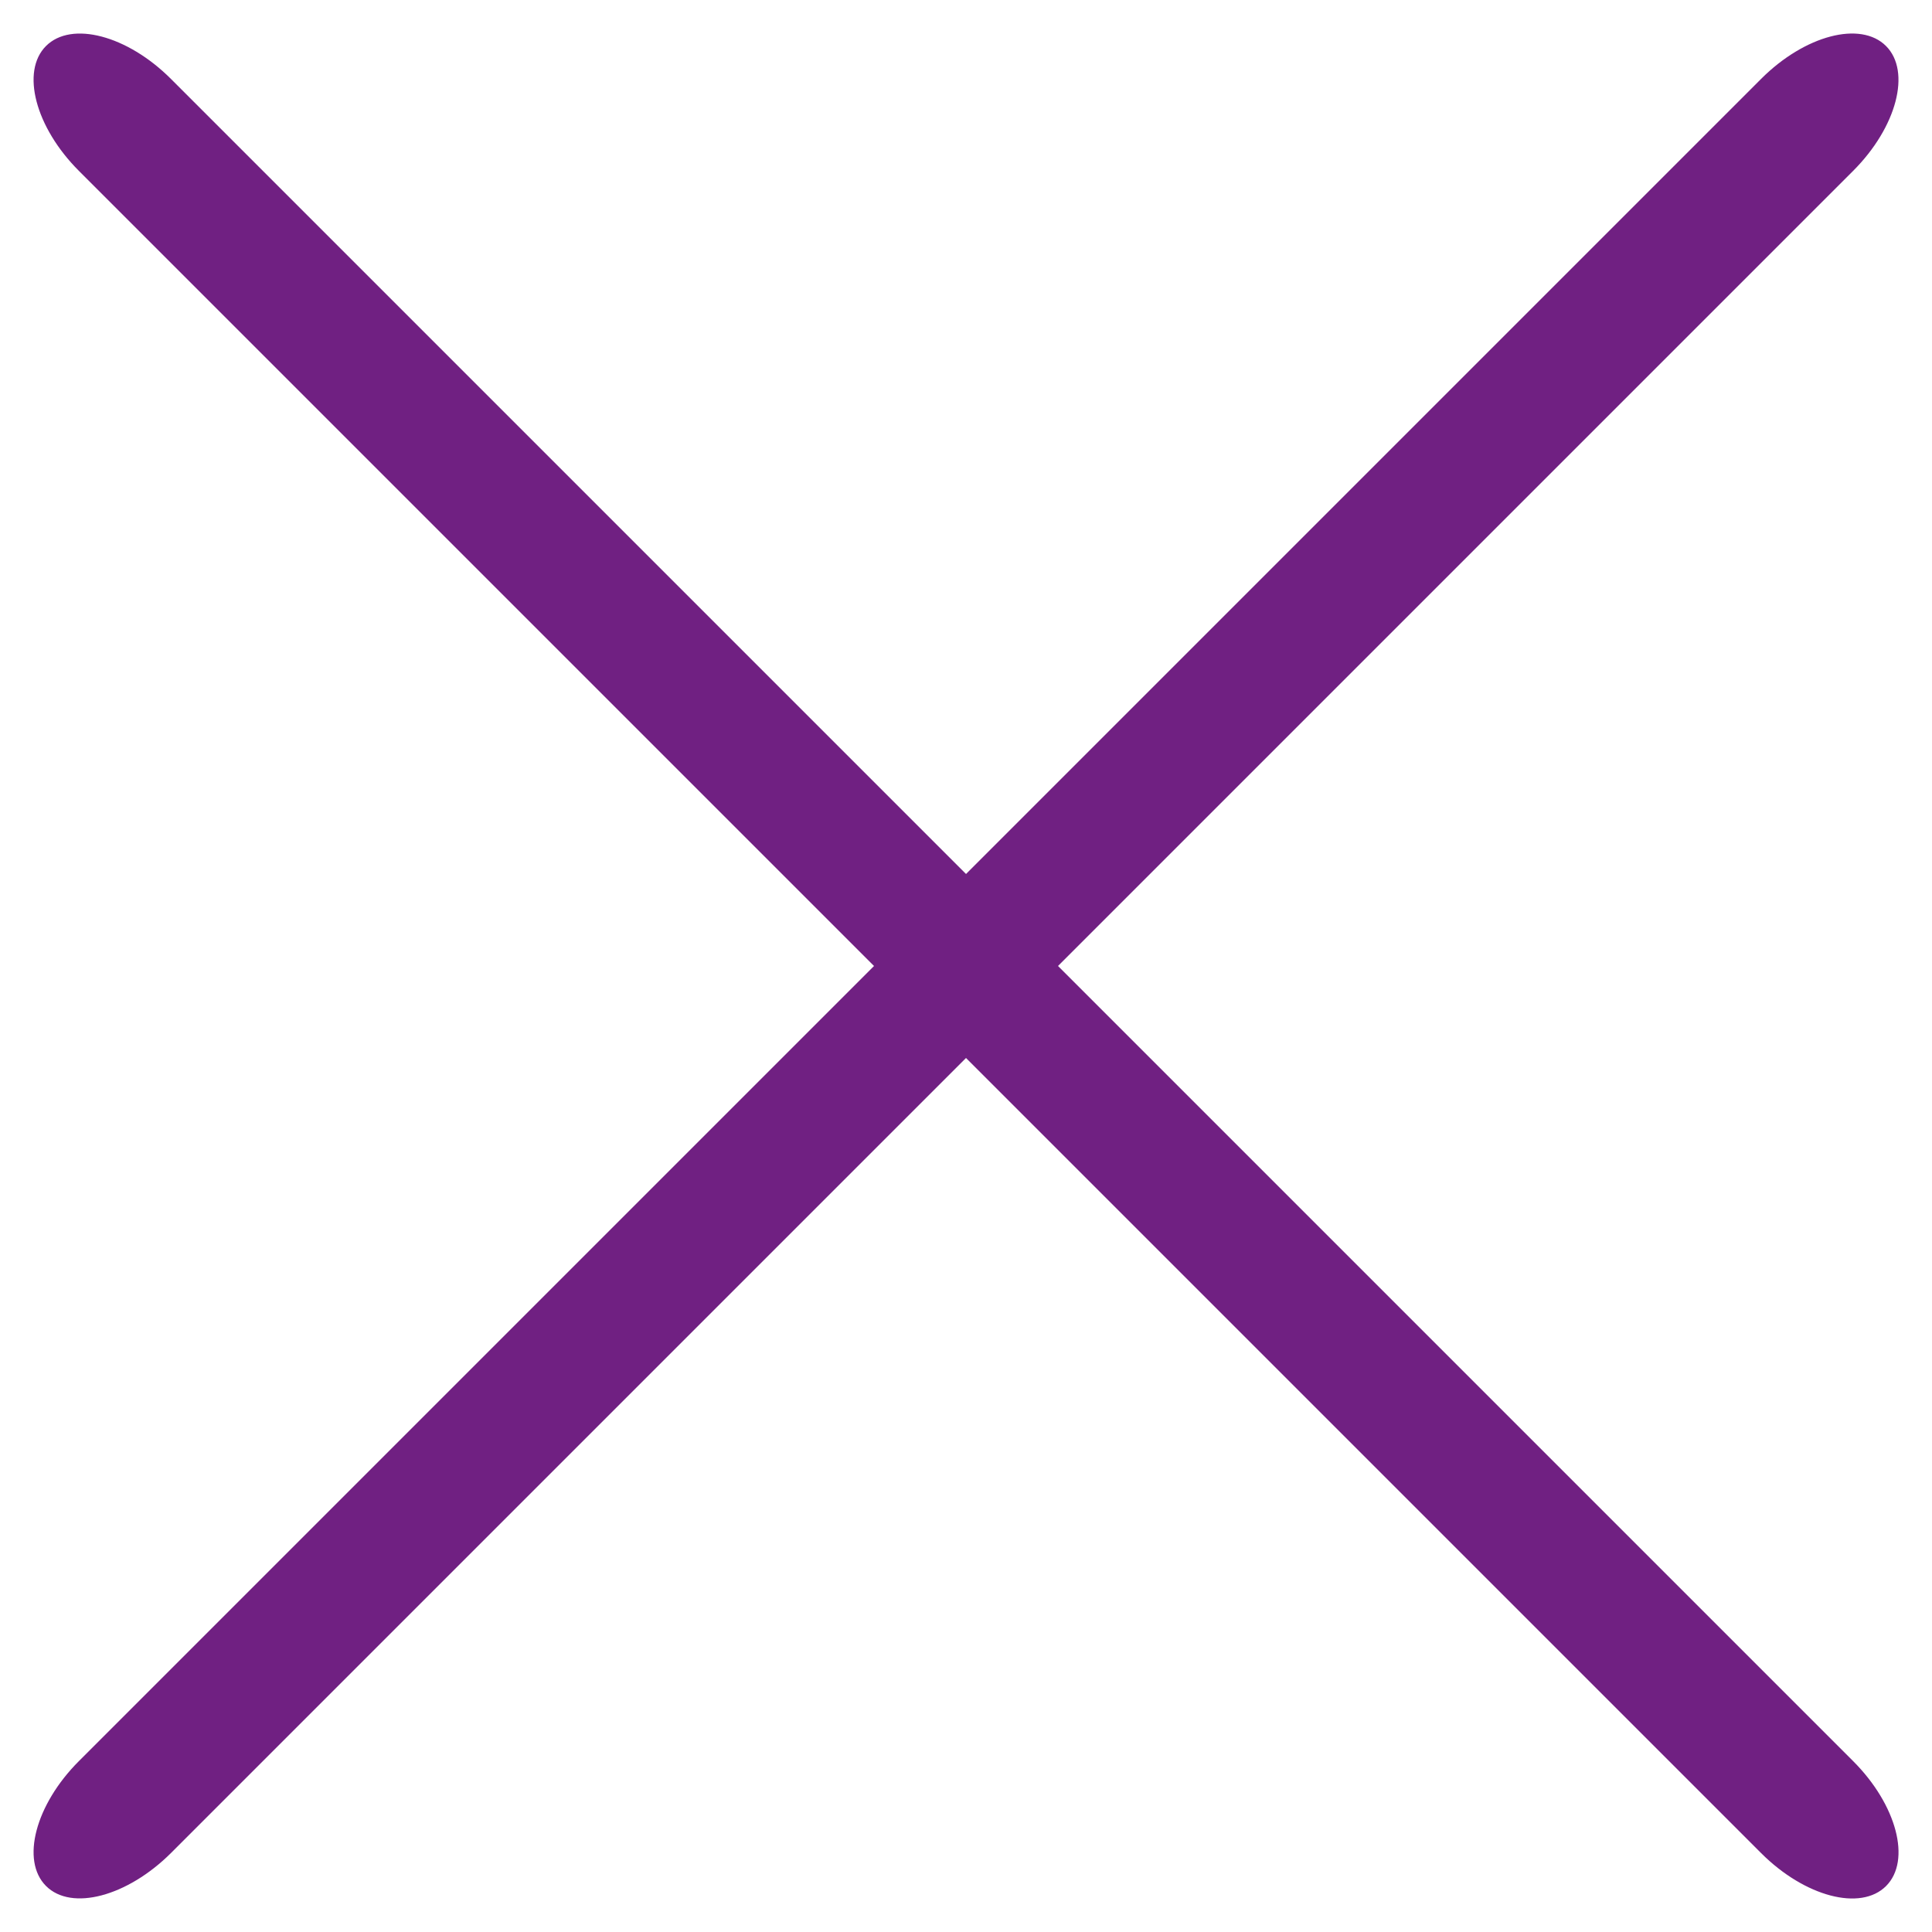 <svg xmlns="http://www.w3.org/2000/svg" width="22.274" height="22.274" viewBox="0 0 22.274 22.274">
  <g id="Group_40" data-name="Group 40" transform="translate(964.701 -1515.752) rotate(45)">
    <g id="Group_39" data-name="Group 39" transform="translate(390.402 1738.945)">
      <g id="Group_37" data-name="Group 37" transform="translate(0 14.25)">
        <path id="Path_267" data-name="Path 267" d="M419.116,1748.445H391.688c-.71,0-1.286-.336-1.286-.75s.576-.75,1.286-.75h27.429c.71,0,1.286.335,1.286.75S419.826,1748.445,419.116,1748.445Z" transform="translate(-390.402 -1746.945)" fill="#702082"/>
      </g>
      <g id="Group_38" data-name="Group 38" transform="translate(14.25)">
        <path id="Path_268" data-name="Path 268" d="M399.152,1768.945c-.414,0-.75-.576-.75-1.286v-27.428c0-.712.336-1.286.75-1.286s.75.574.75,1.286v27.428C399.9,1768.369,399.566,1768.945,399.152,1768.945Z" transform="translate(-398.402 -1738.945)" fill="#702082"/>
      </g>
    </g>
  </g>
</svg>
